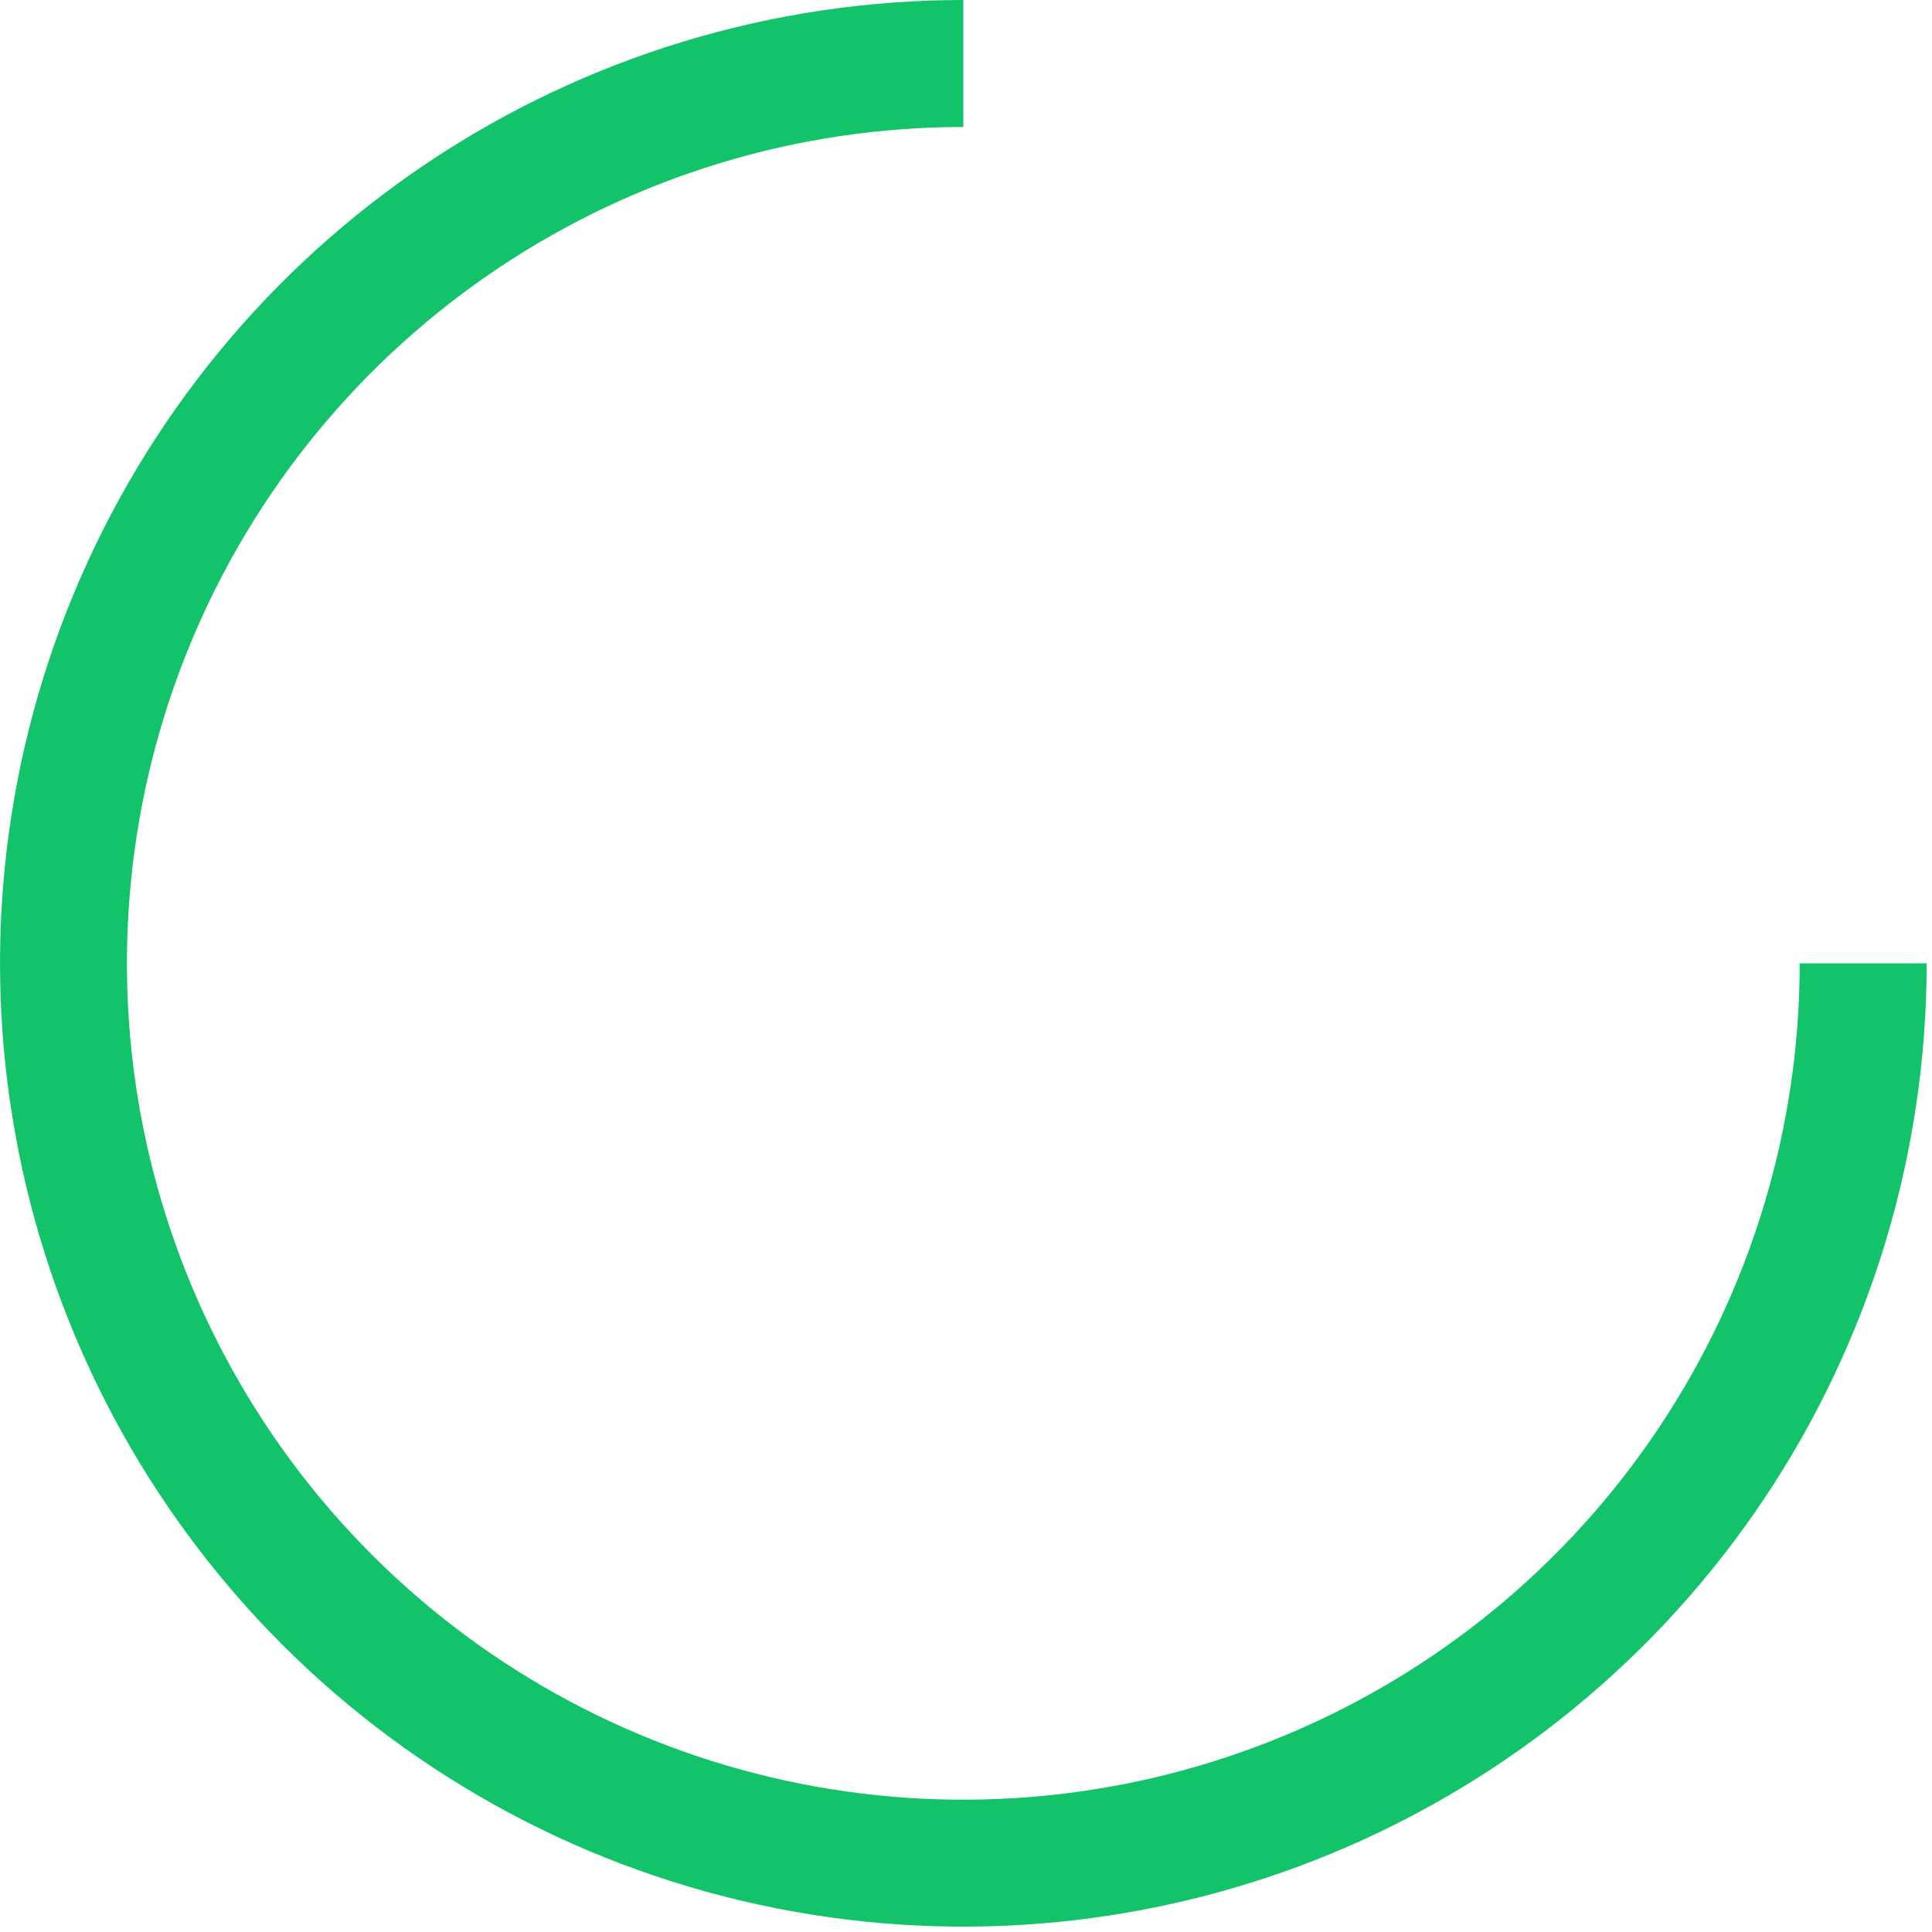 <?xml version="1.0" encoding="utf-8"?>
<svg xmlns="http://www.w3.org/2000/svg" fill="none" height="100%" overflow="visible" preserveAspectRatio="none" style="display: block;" viewBox="0 0 25 25" width="100%">
<path d="M24.931 12.465C24.931 14.931 24.2 17.341 22.83 19.391C21.46 21.441 19.513 23.038 17.236 23.982C14.958 24.925 12.451 25.172 10.034 24.691C7.615 24.21 5.394 23.023 3.651 21.28C1.908 19.536 0.721 17.315 0.24 14.897C-0.241 12.479 0.005 9.973 0.949 7.695C1.892 5.417 3.49 3.471 5.54 2.101C7.59 0.731 10 7.02424e-06 12.465 0L12.465 1.643C10.325 1.643 8.232 2.277 6.452 3.467C4.673 4.656 3.285 6.346 2.466 8.324C1.647 10.301 1.433 12.477 1.85 14.577C2.268 16.676 3.299 18.605 4.812 20.118C6.326 21.632 8.255 22.663 10.354 23.08C12.453 23.498 14.629 23.283 16.607 22.464C18.585 21.645 20.275 20.258 21.464 18.478C22.653 16.698 23.288 14.606 23.288 12.465H24.931Z" fill="#13C369" id="Ellipse 1763"/>
</svg>